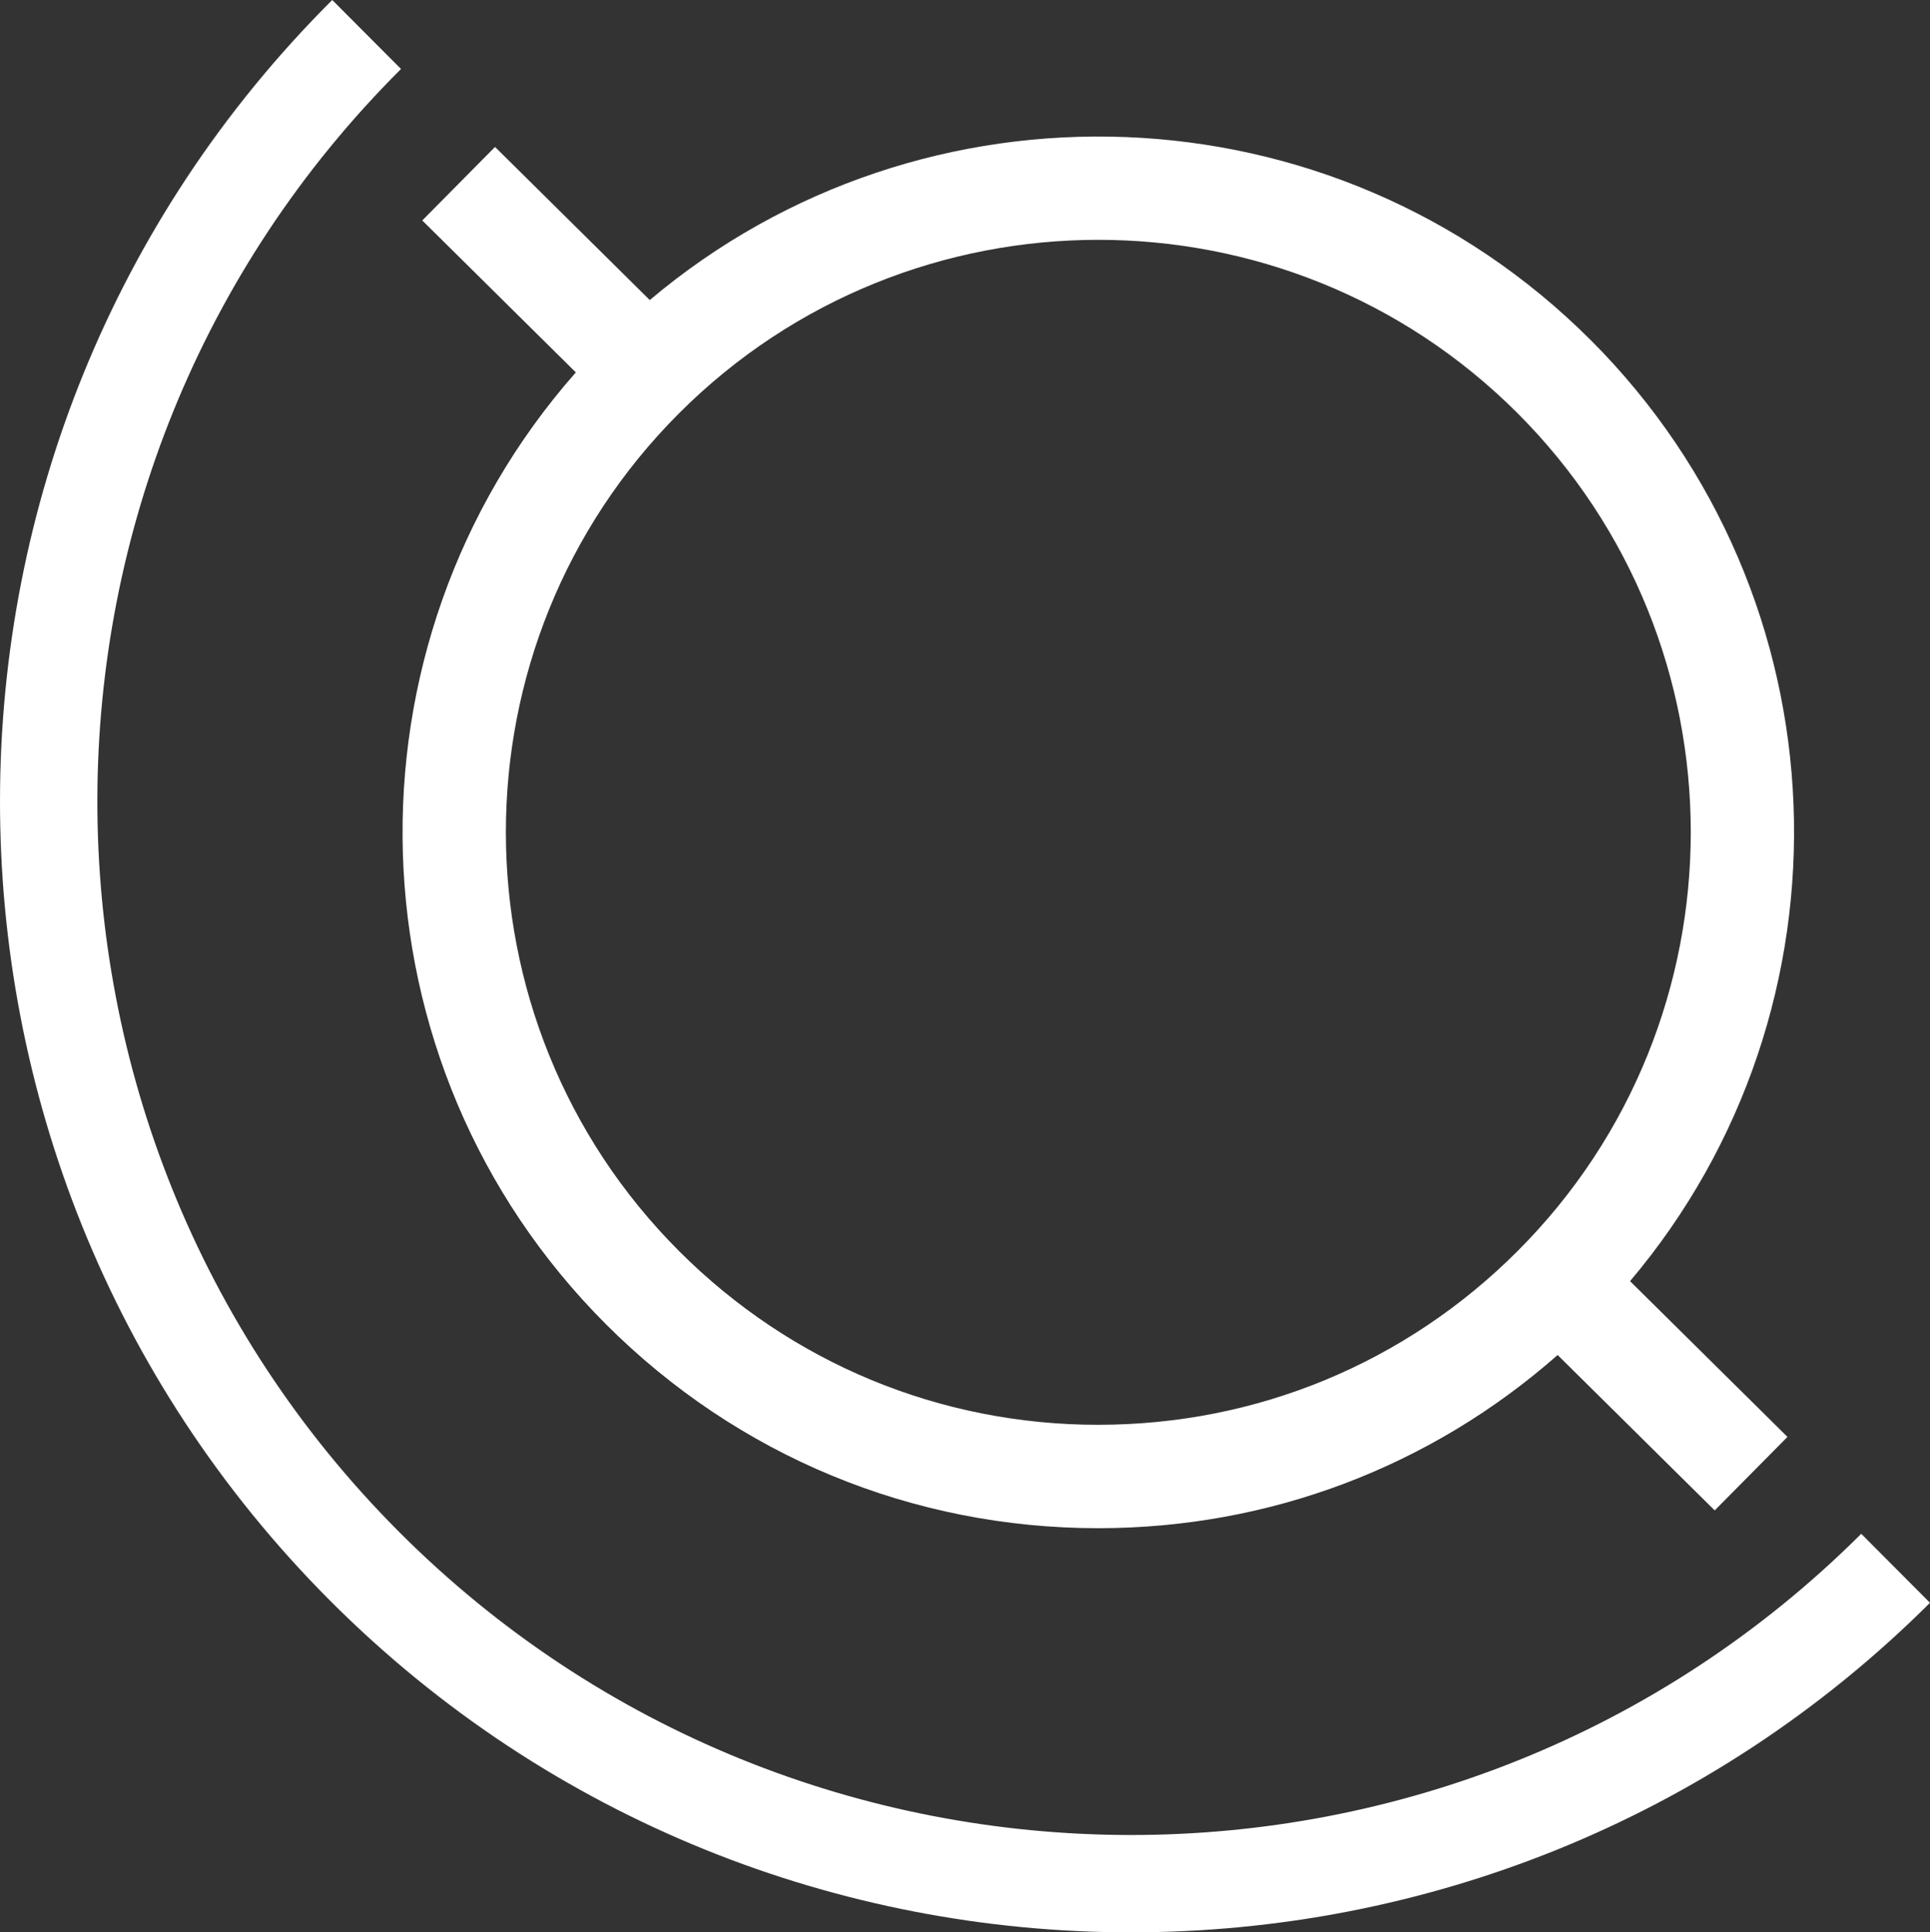 <?xml version="1.0" encoding="UTF-8"?>
<svg id="Layer_2" data-name="Layer 2" xmlns="http://www.w3.org/2000/svg" viewBox="0 0 836.55 837.71">
  <rect x="0" y="0" width="836.55" height="837.71" fill="#333333" stroke="none"/>
  <defs>
    <style>
      .cls-1 {
        fill: #fff;
      }
    </style>
  </defs>
  <g id="Layer_1-2" data-name="Layer 1">
    <path class="cls-1" d="M490.29,837.71c-125.88,0-251.74-48.02-347.42-144C-48.07,502.13-47.55,190.95,144.01,0l29.81,29.91C-1.26,204.41-1.73,488.82,172.77,663.89c174.49,175.08,458.9,175.55,633.98,1.04l29.8,29.91c-95.57,95.26-220.93,142.86-346.27,142.86Z"/>
    <path class="cls-1" d="M689.38,147.34c-111.55-111.5-289.33-117.19-407.74-17.26l-67.07-66.38-31.54,31.87,66.56,65.87c-104.33,118.4-99.98,299.66,13.15,412.73,56.99,56.97,132.74,88.33,213.32,88.33h.07c74.04-.02,143.95-26.58,199.02-75.08l68.08,67.37,31.54-31.87-68.23-67.52c100.18-118.45,94.5-296.46-17.15-408.07ZM476.12,617.68h-.06c-68.6,0-133.1-26.71-181.62-75.21-100.19-100.15-100.23-263.13-.08-363.33,50.09-50.11,115.89-75.17,181.71-75.17s131.54,25.03,181.62,75.08c100.19,100.15,100.23,263.14.08,363.33-48.51,48.53-113.03,75.27-181.65,75.29Z"/>
  </g>
</svg>